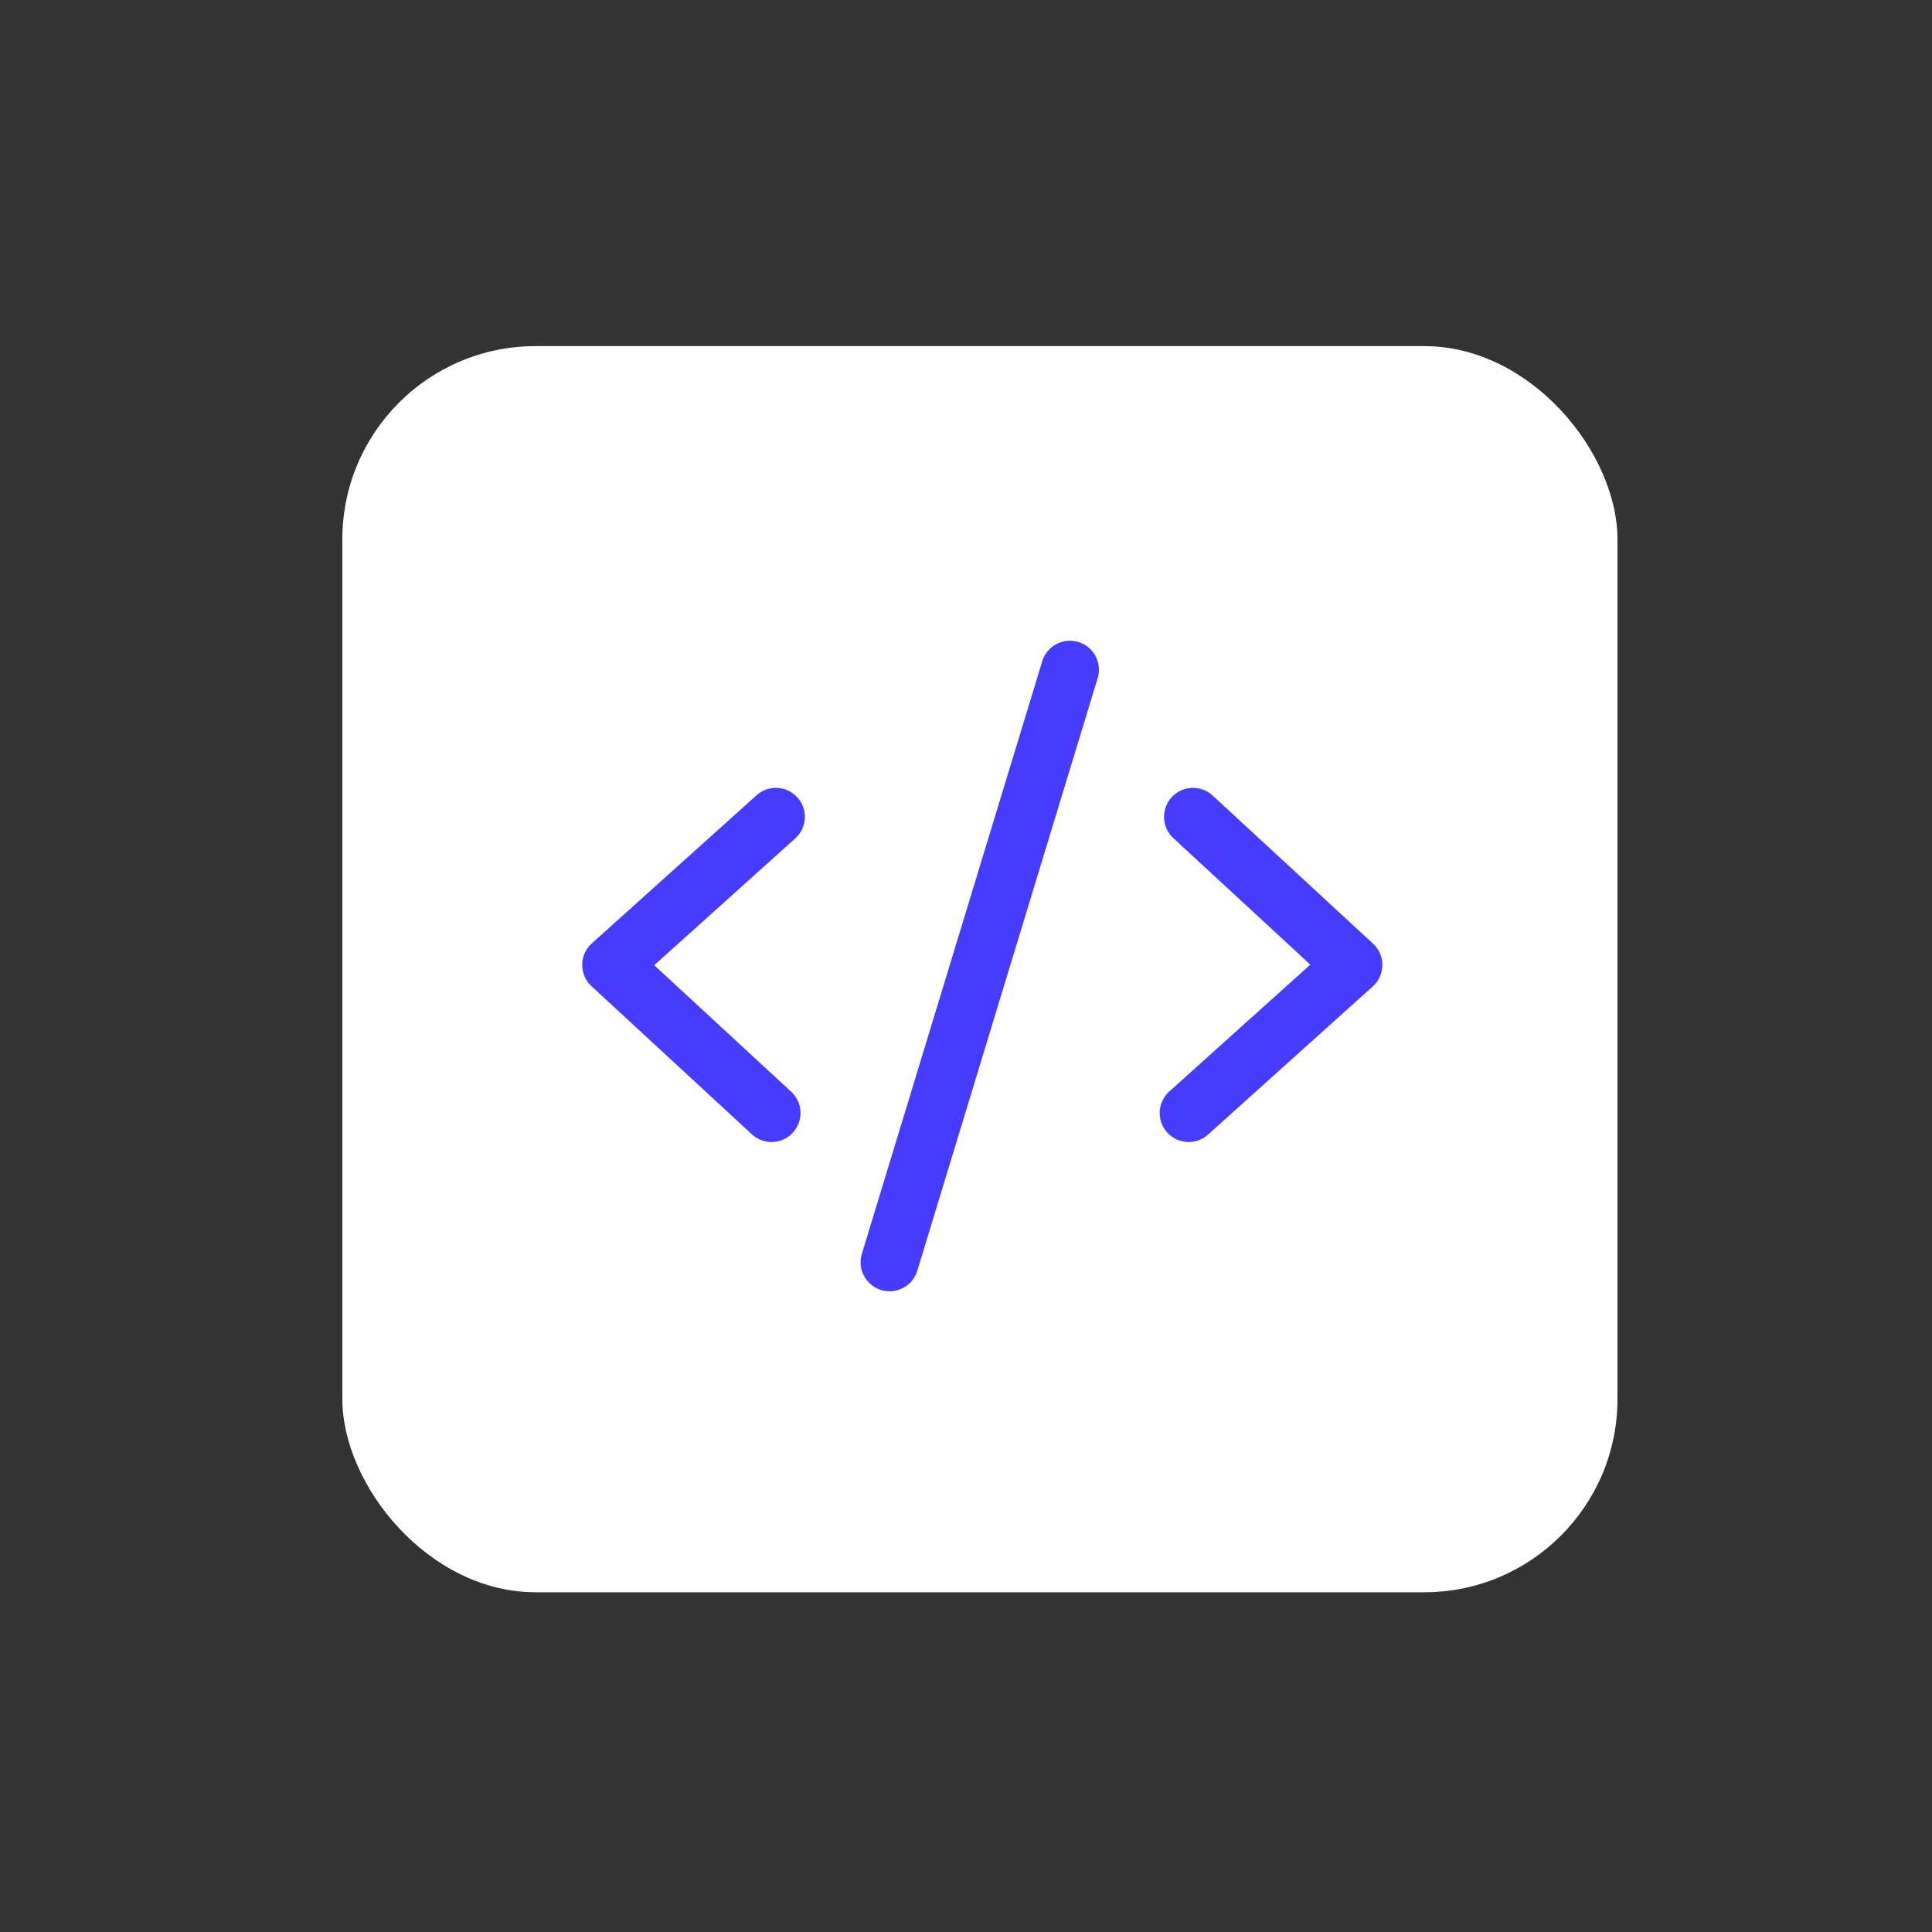 <?xml version="1.0" encoding="UTF-8"?>
<svg id="Layer_1" xmlns="http://www.w3.org/2000/svg" version="1.1" viewBox="0 0 200 200">
  <rect x="0" y="0" width="200" height="200" fill="#333333" stroke="none"/>
  <!-- Generator: Adobe Illustrator 30.0.0, SVG Export Plug-In . SVG Version: 2.1.1 Build 123)  -->
  <defs>
    <style>
      .st0 {
        fill: #fff;
      }

      .st1 {
        fill: none;
        stroke: #463cff;
        stroke-linecap: round;
        stroke-linejoin: round;
        stroke-width: 6px;
      }
    </style>
  </defs>
  <rect class="st0" x="35.44" y="35.83" width="132" height="129" rx="20" ry="20"/>
  <g>
    <polyline class="st1" points="80.32 84.56 63.27 99.89 79.87 115.22"/>
    <polyline class="st1" points="123.05 115.22 140.1 99.89 123.5 84.56"/>
    <line class="st1" x1="110.76" y1="69.33" x2="92.09" y2="130.67"/>
  </g>
</svg>